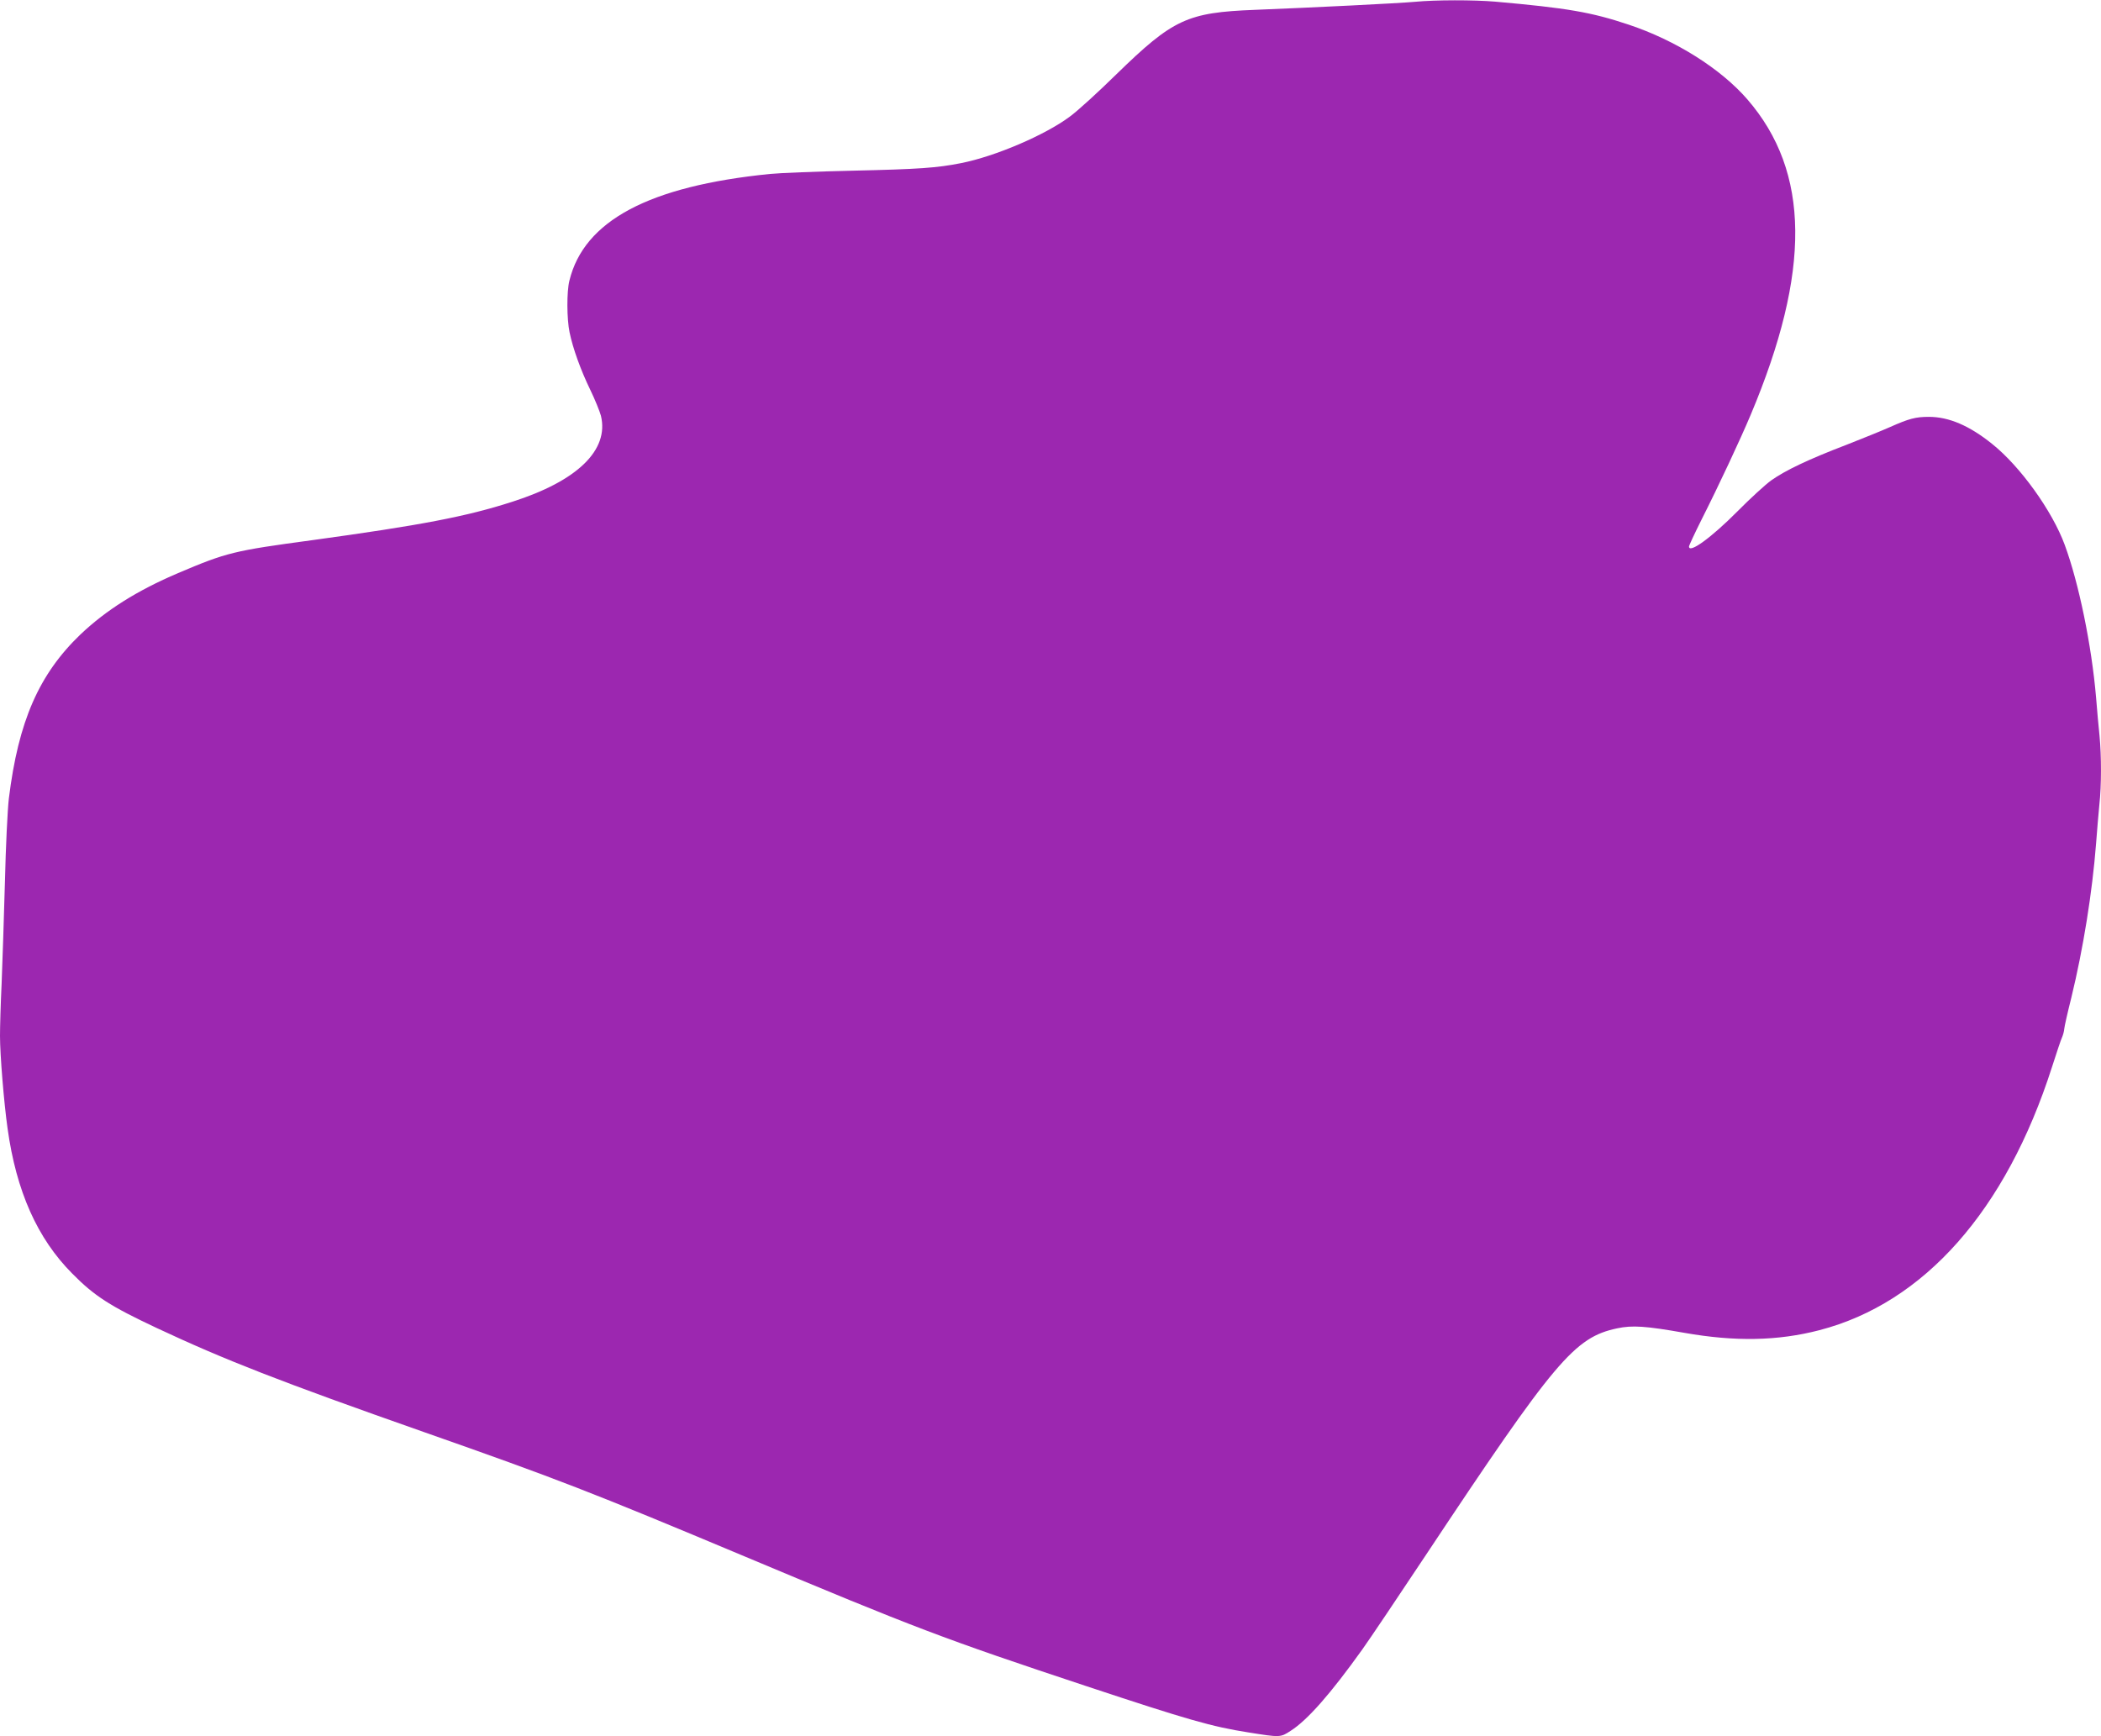 <?xml version="1.0" standalone="no"?>
<!DOCTYPE svg PUBLIC "-//W3C//DTD SVG 20010904//EN"
 "http://www.w3.org/TR/2001/REC-SVG-20010904/DTD/svg10.dtd">
<svg version="1.0" xmlns="http://www.w3.org/2000/svg"
 width="1280pt" height="1058pt" viewBox="0 0 1280 1058"
 preserveAspectRatio="xMidYMid meet">
<g transform="translate(0,1058) scale(0.1,-0.1)"
fill="#9c27b0" stroke="none">
<path d="M8620 10569 c-95 -9 -623 -35 -975 -49 -412 -16 -498 -56 -843 -392
-111 -109 -239 -226 -285 -259 -150 -112 -454 -242 -662 -283 -146 -29 -257
-37 -660 -46 -220 -5 -447 -14 -505 -20 -736 -74 -1132 -285 -1221 -650 -17
-67 -16 -234 1 -315 20 -98 69 -233 126 -350 29 -60 58 -132 65 -158 51 -209
-143 -398 -542 -525 -279 -90 -559 -143 -1214 -233 -482 -65 -523 -75 -820
-201 -251 -107 -439 -226 -595 -374 -253 -243 -378 -529 -436 -999 -8 -67 -19
-293 -24 -510 -6 -214 -15 -491 -20 -615 -6 -124 -10 -269 -10 -322 0 -115 24
-408 46 -563 53 -384 182 -672 394 -885 136 -138 232 -199 515 -332 414 -194
749 -325 1625 -633 817 -287 1018 -365 1955 -758 1041 -437 1215 -503 2080
-790 624 -207 768 -248 990 -283 194 -31 196 -31 257 9 103 65 245 227 438
497 45 63 219 322 387 575 788 1187 905 1326 1165 1381 92 20 176 14 408 -27
311 -55 571 -50 825 16 638 166 1136 729 1416 1602 28 87 55 169 62 183 6 14
12 36 13 50 1 14 20 99 43 190 73 300 128 644 151 940 6 80 15 186 20 237 13
116 13 294 1 420 -6 54 -15 159 -21 233 -27 317 -105 697 -191 930 -76 207
-271 478 -441 614 -140 113 -265 166 -387 166 -81 0 -121 -11 -236 -62 -49
-22 -171 -71 -270 -110 -225 -86 -368 -154 -454 -215 -36 -26 -129 -111 -206
-189 -159 -160 -295 -259 -295 -214 0 6 34 79 76 163 108 214 236 488 300 640
368 875 362 1479 -20 1921 -162 187 -436 360 -724 456 -228 76 -373 101 -813
140 -131 11 -363 11 -489 -1z"/>
</g>
</svg>
